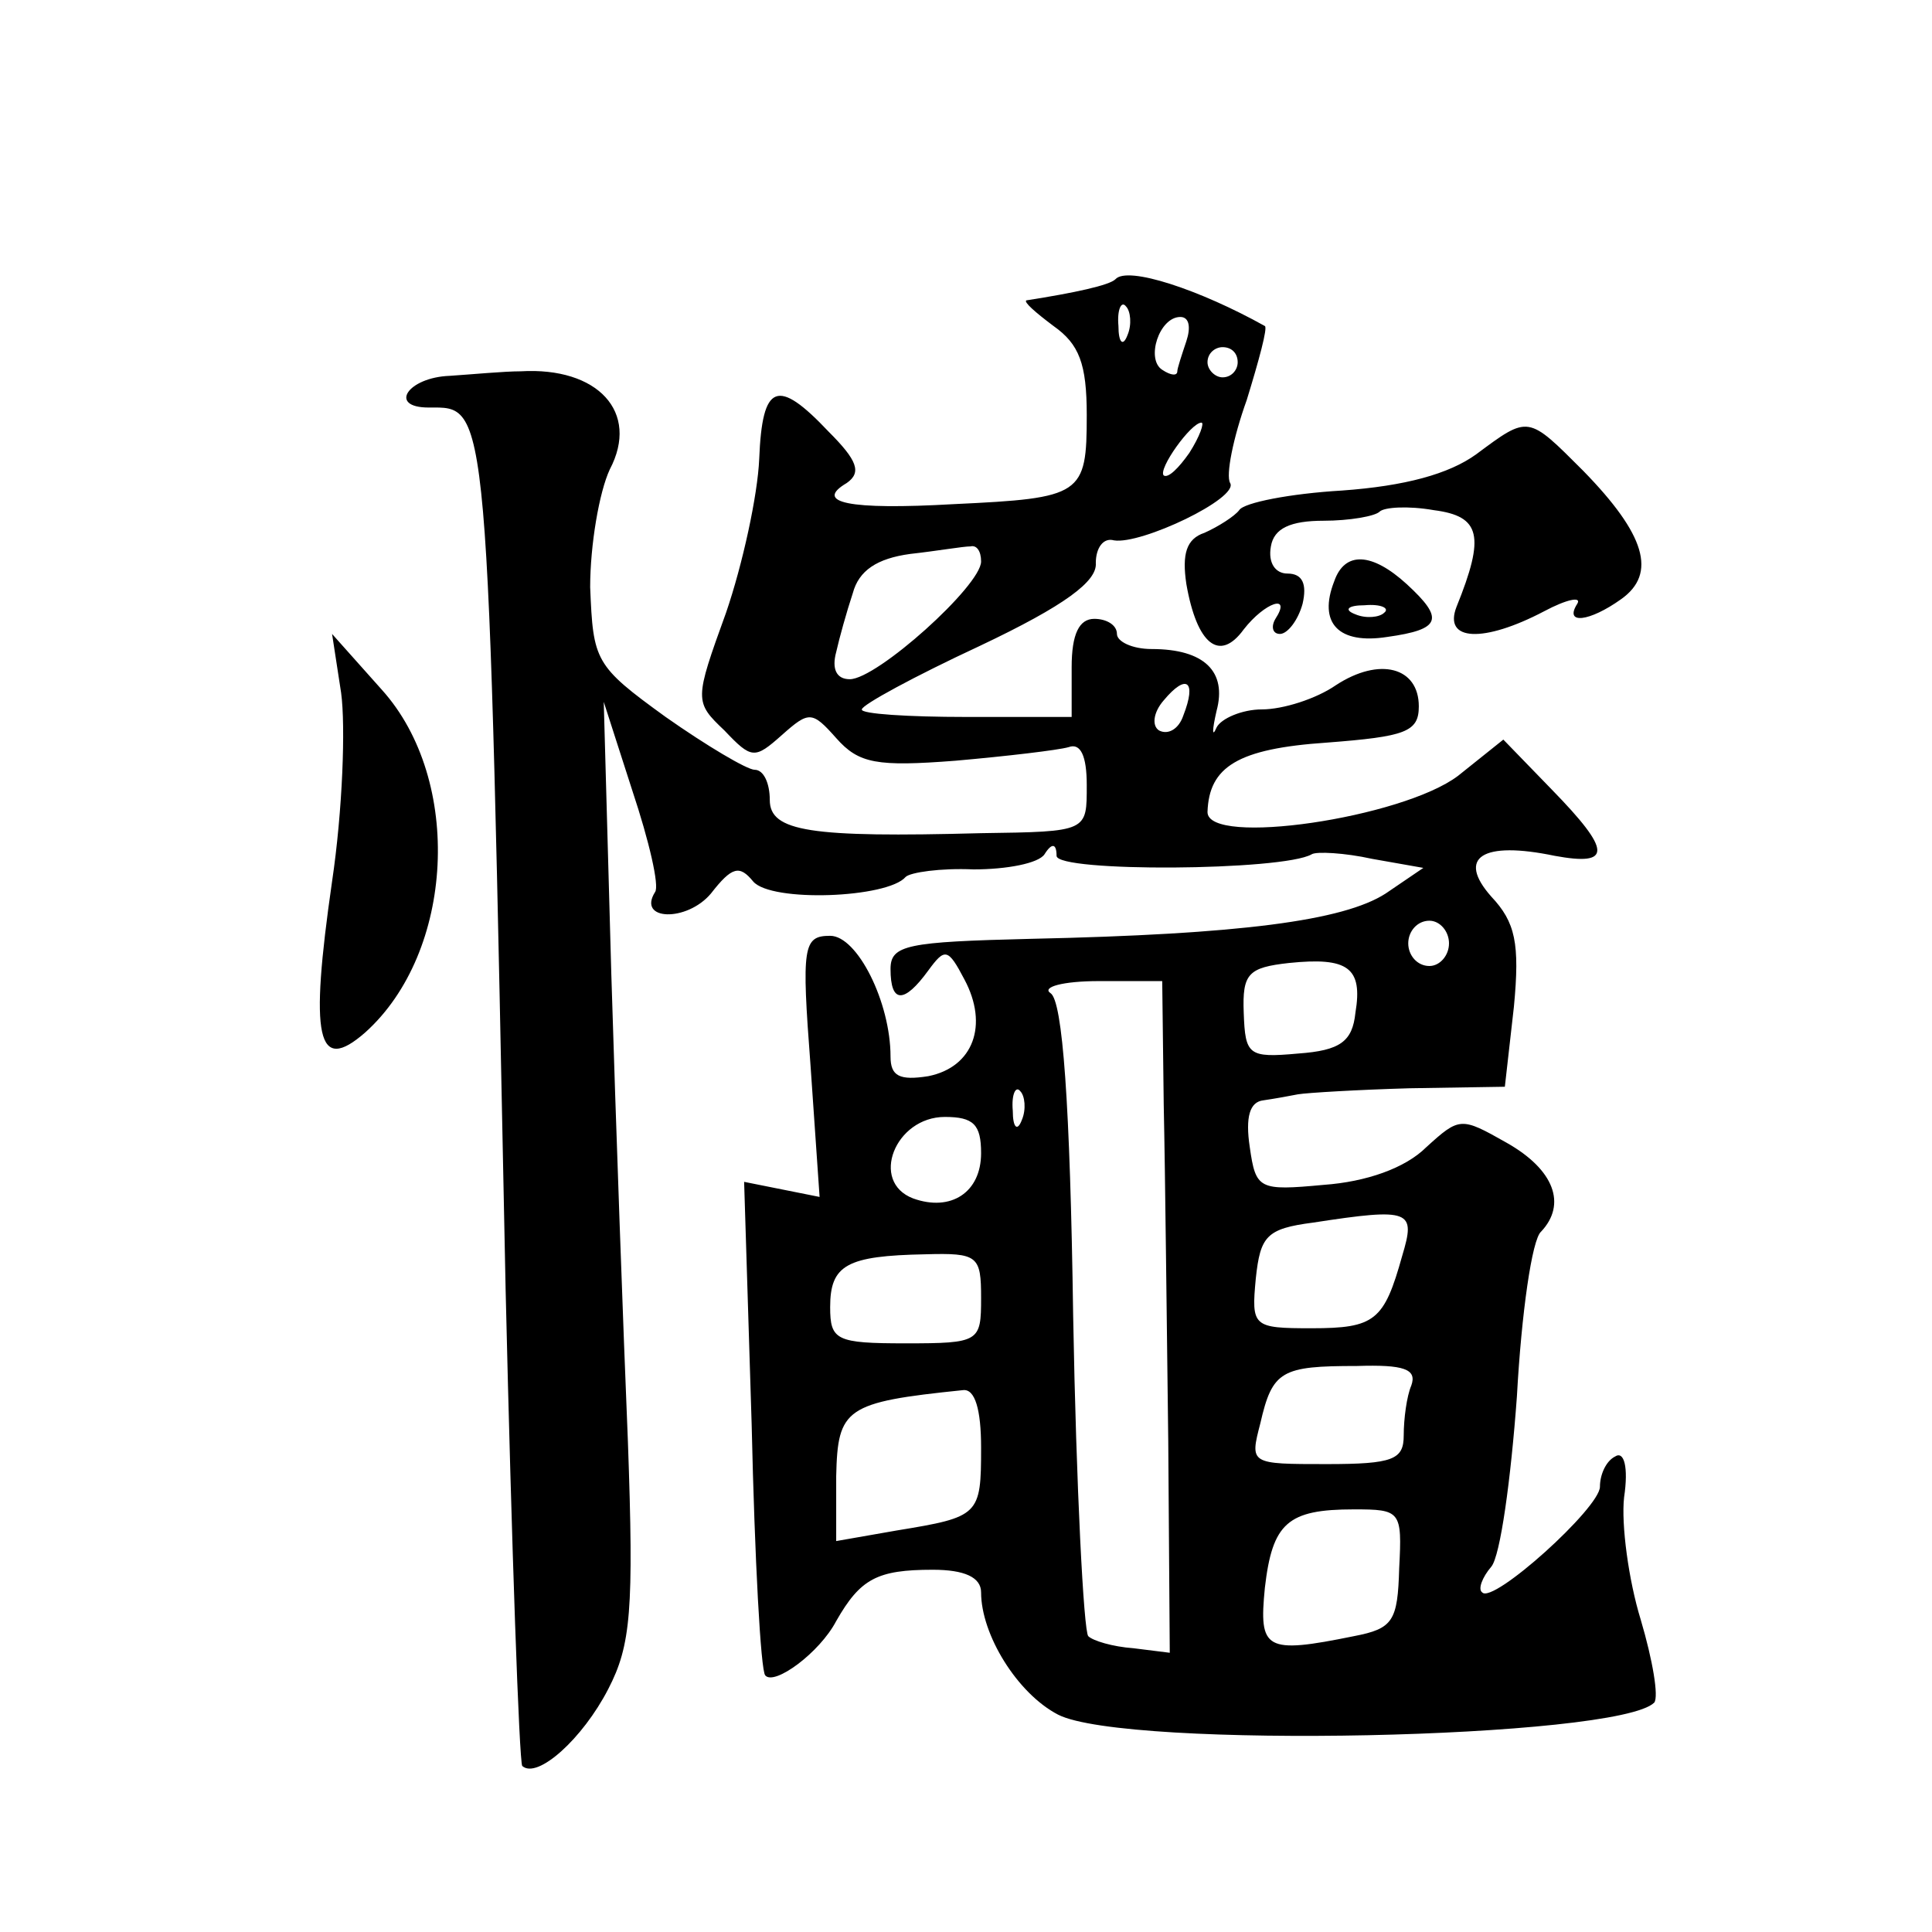 <?xml version="1.0" standalone="no"?>
<!DOCTYPE svg PUBLIC "-//W3C//DTD SVG 20010904//EN"
 "http://www.w3.org/TR/2001/REC-SVG-20010904/DTD/svg10.dtd">
<svg version="1.0" xmlns="http://www.w3.org/2000/svg"
 width="128pt" height="128pt" viewBox="0 0 128 128"
 preserveAspectRatio="xMidYMid meet">
<g transform="translate(0,128) scale(0.1,-0.1)"
fill="#0" stroke="none">
<path d="M739 1095 c-4 -4 -27 -9 -59 -14 -2 -1 6 -8 18 -17 17 -12 22 -25 22 -59
0 -53 -3 -55 -88 -59 -70 -4 -93 1 -71 14 10 7 7 15 -12 34 -34 36 -44 32 -46 -18
-1 -24 -11 -70 -22 -102 -21 -58 -21 -59 -1 -78 18 -19 20 -19 38 -3 18 16 20 16
36 -2 15 -17 27 -19 79 -15 34 3 68 7 75 9 8 3 12 -6 12 -25 0 -31 1 -31 -70 -32
-113 -3 -140 1 -140 22 0 11 -4 20 -10 20 -5 0 -32 16 -59 35 -47 34 -48 37 -50
86 0 28 6 63 13 78 20 38 -8 68 -59 65 -11 0 -32 -2 -47 -3 -28 -1 -41 -21 -14
-21 40 0 39 11 51 -585 4 -171 9 -312 11 -315 10 -9 40 18 57 51 15 29 17 52 13
164 -3 72 -8 211 -11 310 l-5 180 19 -59 c11 -33 18 -63 15 -67 -12 -19 21 -20
37 -1 14 18 19 19 28 8 12 -14 89 -11 101 3 3 3 23 6 45 5 22 0 43 4 47 10 5 8
8 7 8 -1 0 -11 150 -10 169 1 3 2 22 1 40 -3 l34 -6 -25 -17 c-28 -18 -96 -27 -235
-30 -82 -2 -93 -4 -93 -20 0 -23 9 -23 25 -1 11 15 13 15 24 -6 16 -30 6 -58 -24
-64 -19 -3 -25 0 -25 13 0 36 -22 80 -40 80 -18 0 -19 -7 -13 -86 l6 -87 -25 5
-25 5 5 -161 c2 -89 6 -163 9 -166 6 -7 36 15 47 36 16 28 27 34 64 34 21 0 32
-5 32 -15 0 -28 24 -67 51 -81 45 -23 371 -16 395 8 3 4 -1 28 -9 55 -8 26 -13
63 -11 81 3 20 0 31 -6 27 -6 -3 -10 -12 -10 -20 0 -14 -71 -78 -78 -70 -3 2 0
10 6 17 6 7 13 58 17 113 3 55 10 104 16 109 17 18 9 41 -23 59 -30 17 -31 17 -53
-3 -14 -14 -40 -23 -68 -25 -43 -4 -45 -3 -49 25 -3 20 0 30 9 31 7 1 18 3 23 4
6 1 39 3 74 4 l63 1 6 53 c4 42 1 56 -15 73 -23 26 -6 37 42 27 38 -7 38 3 -2 44
l-32 33 -30 -24 c-37 -28 -166 -47 -166 -24 1 30 20 42 79 46 52 4 61 7 61 24 0
26 -26 33 -55 14 -13 -9 -35 -16 -49 -16 -13 0 -27 -6 -30 -12 -3 -7 -3 -2 0 11
7 26 -8 41 -43 41 -13 0 -23 5 -23 10 0 6 -7 10 -15 10 -10 0 -15 -10 -15 -32 l0
-33 -70 0 c-38 0 -70 2 -69 5 0 3 35 22 78 42 57 27 78 43 77 55 0 10 5 17 12 15
18 -3 83 28 77 38 -3 5 2 30 11 55 8 26 14 48 12 49 -43 24 -91 40 -99 31z m8 -37
c-3 -8 -6 -5 -6 6 -1 11 2 17 5 13 3 -3 4 -12 1 -19z m39 -4 c-3 -9 -6 -18 -6 -20
0 -3 -4 -3 -10 1 -11 7 -2 35 12 35 6 0 7 -7 4 -16z m34 -14 c0 -5 -4 -10 -10 -10
-5 0 -10 5 -10 10 0 6 5 10 10 10 6 0 10 -4 10 -10z m-32 -60 c-7 -10 -14 -17 -17
-15 -4 4 18 35 25 35 2 0 -1 -9 -8 -20z m-138 -72 c0 -16 -69 -78 -87 -78 -9 0
-12 7 -9 18 2 9 7 27 11 39 4 15 16 23 38 26 18 2 35 5 40 5 4 1 7 -3 7 -10z m134
-102 c-3 -9 -10 -13 -16 -10 -5 3 -4 12 3 20 15 18 22 13 13 -10z m176 -151 c0
-8 -6 -15 -13 -15 -8 0 -14 7 -14 15 0 8 6 15 14 15 7 0 13 -7 13 -15z m-62 -46
c-2 -19 -10 -25 -38 -27 -33 -3 -35 -1 -36 27 -1 26 3 30 30 33 39 4 49 -3 44 -33z
m-127 -61 c1 -46 2 -146 3 -223 l1 -140 -24 3 c-14 1 -27 5 -30 8 -3 3 -8 99 -10
212 -2 141 -7 209 -15 214 -6 4 8 8 32 8 l42 0 1 -82z m-94 -10 c-3 -8 -6 -5 -6
6 -1 11 2 17 5 13 3 -3 4 -12 1 -19z m-27 -22 c0 -26 -20 -39 -45 -30 -29 11 -12
54 21 54 19 0 24 -5 24 -24z m279 -68 c-12 -43 -18 -48 -60 -48 -39 0 -40 1 -37
33 3 28 7 33 38 37 65 10 68 8 59 -22z m-279 -28 c0 -29 -1 -30 -50 -30 -46 0 -50
2 -50 24 0 28 11 34 63 35 35 1 37 -1 37 -29z m285 -58 c-3 -7 -5 -22 -5 -33 0
-16 -7 -19 -51 -19 -51 0 -51 0 -44 27 8 35 14 38 64 38 31 1 40 -2 36 -13z m-285
-41 c0 -45 -1 -46 -56 -55 l-40 -7 0 43 c1 45 6 49 84 57 8 1 12 -13 12 -38z m277
-80 c-1 -35 -4 -40 -30 -45 -59 -12 -63 -9 -59 32 5 43 15 52 59 52 31 0 32 -1
30 -39z M978 979 c-18 -13 -47 -21 -89 -24 -34 -2 -65 -8 -68 -13 -3 -4 -14 -11
-23 -15 -12 -4 -15 -14 -12 -34 7 -40 22 -52 38 -30 14 18 32 24 21 7 -3 -5 -2
-10 3 -10 5 0 12 9 15 20 3 13 0 20 -10 20 -8 0 -13 7 -11 18 2 12 13 17 35 17
17 0 34 3 37 6 3 3 19 4 36 1 31 -4 34 -17 15 -64 -9 -23 18 -24 58 -3 15 8 25
10 22 5 -9 -14 8 -12 29 3 24 17 16 43 -25 85 -37 37 -36 37 -71 11z M884 895 c-11
-28 3 -42 35 -37 36 5 38 12 13 35 -23 21 -41 22 -48 2z m33 -21 c-3 -3 -12 -4
-19 -1 -8 3 -5 6 6 6 11 1 17 -2 13 -5z M226 821 c3 -22 1 -78 -6 -125 -15 -104
-10 -128 22 -100 59 53 65 167 11 227 l-33 37 6 -39z"/>
</g>
</svg>
